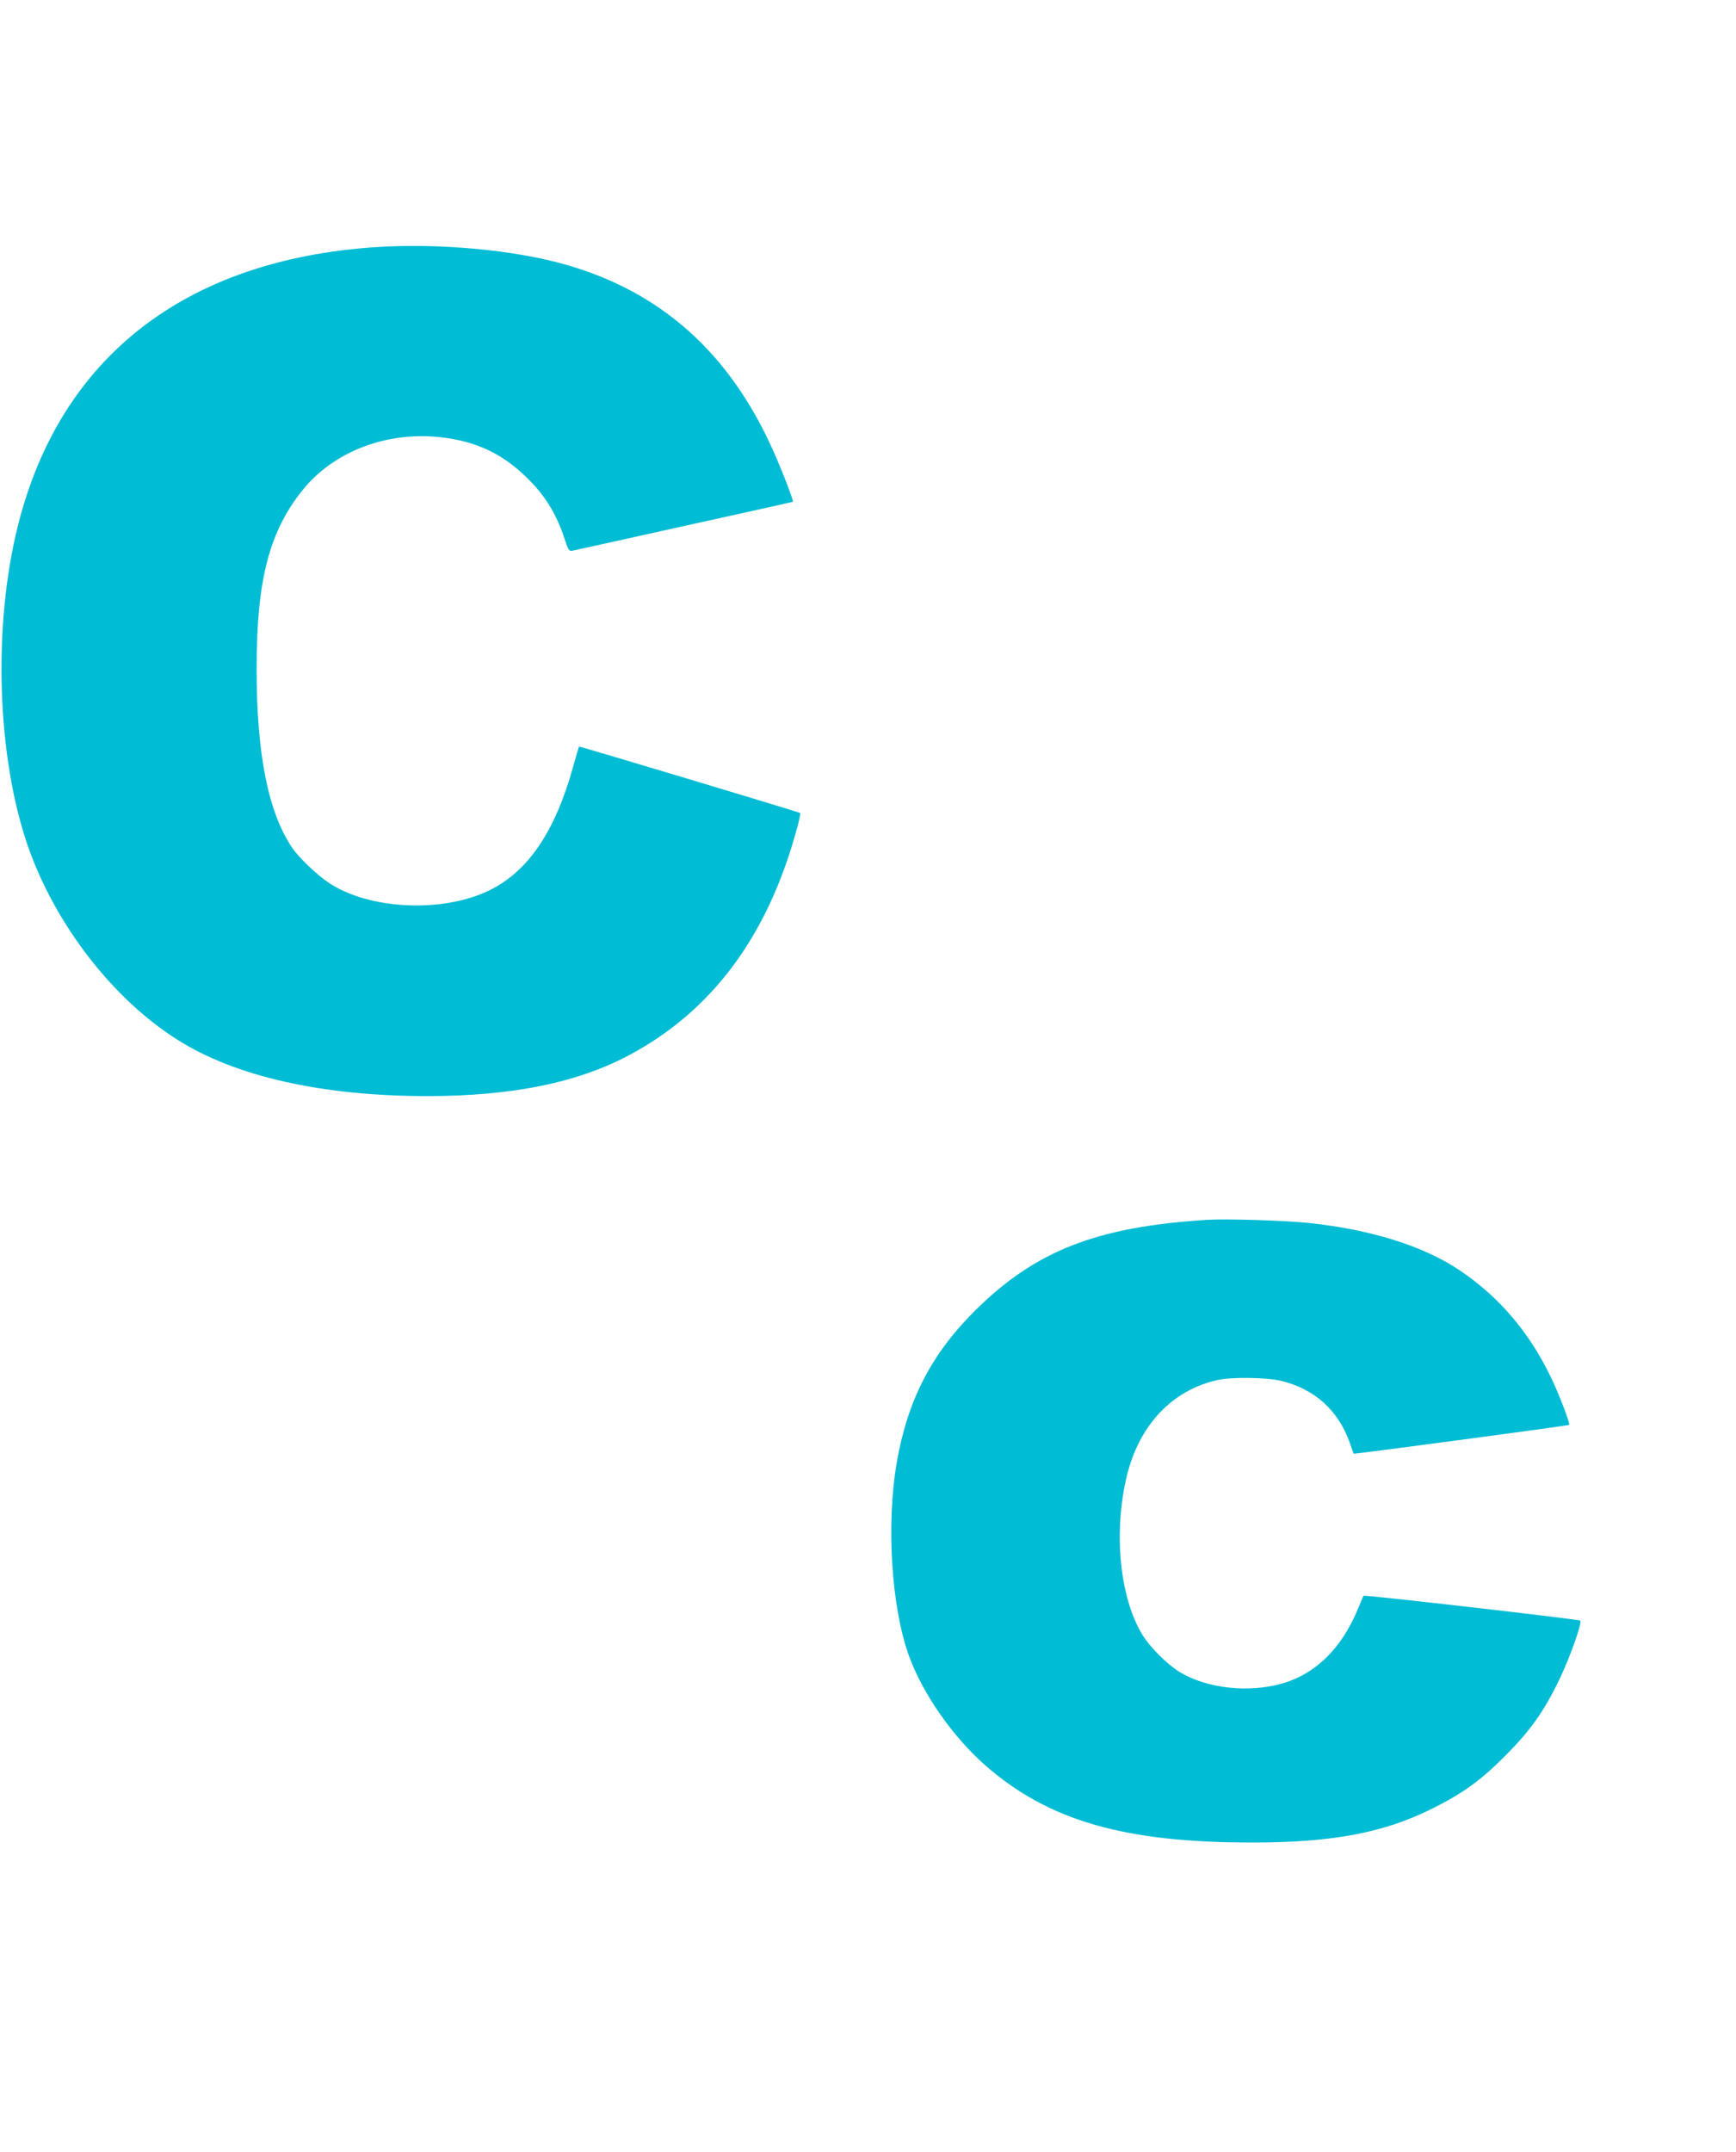 <?xml version="1.0" standalone="no"?>
<!DOCTYPE svg PUBLIC "-//W3C//DTD SVG 20010904//EN"
 "http://www.w3.org/TR/2001/REC-SVG-20010904/DTD/svg10.dtd">
<svg version="1.0" xmlns="http://www.w3.org/2000/svg"
 width="1033pt" height="1280pt" viewBox="0 0 1033 1280"
 preserveAspectRatio="xMidYMid meet">
<g transform="translate(0,1280) scale(0.1,-0.1)"
fill="#00bcd4" stroke="none">
<path d="M2235 11330 c-1133 -76 -1877 -655 -2128 -1655 -150 -598 -126 -1374
59 -1908 161 -463 503 -907 887 -1150 345 -220 863 -337 1489 -337 505 0 899
80 1208 247 484 260 810 696 984 1315 19 65 31 120 27 122 -14 8 -1313 398
-1315 395 -2 -2 -18 -55 -35 -117 -106 -385 -267 -624 -497 -737 -277 -137
-717 -117 -958 44 -69 46 -176 148 -216 206 -143 209 -214 560 -213 1070 0
526 75 816 278 1065 183 224 493 343 808 310 230 -24 395 -106 554 -274 89
-94 151 -201 194 -336 20 -61 26 -70 44 -66 11 2 310 68 665 147 355 78 646
143 648 144 6 4 -67 193 -117 304 -259 580 -664 943 -1232 1106 -306 88 -757
130 -1134 105z"/>
<path d="M7185 5544 c-661 -41 -1025 -184 -1386 -543 -258 -257 -399 -532
-463 -901 -63 -365 -32 -857 71 -1145 82 -228 261 -485 457 -657 375 -328 827
-459 1589 -458 477 0 783 58 1072 203 180 90 286 166 430 311 151 151 232 265
324 456 64 133 137 339 124 350 -9 8 -1283 154 -1289 148 -2 -2 -16 -36 -32
-74 -96 -236 -251 -390 -452 -448 -199 -57 -446 -30 -607 66 -75 45 -180 149
-226 225 -135 222 -172 609 -92 943 73 303 271 512 540 571 84 19 293 16 379
-5 198 -48 339 -175 407 -366 12 -36 23 -66 24 -67 2 -4 1278 167 1282 171 8
7 -62 189 -112 291 -129 265 -307 473 -540 629 -213 144 -527 242 -894 281
-136 15 -497 26 -606 19z"/>
</g>
</svg>

